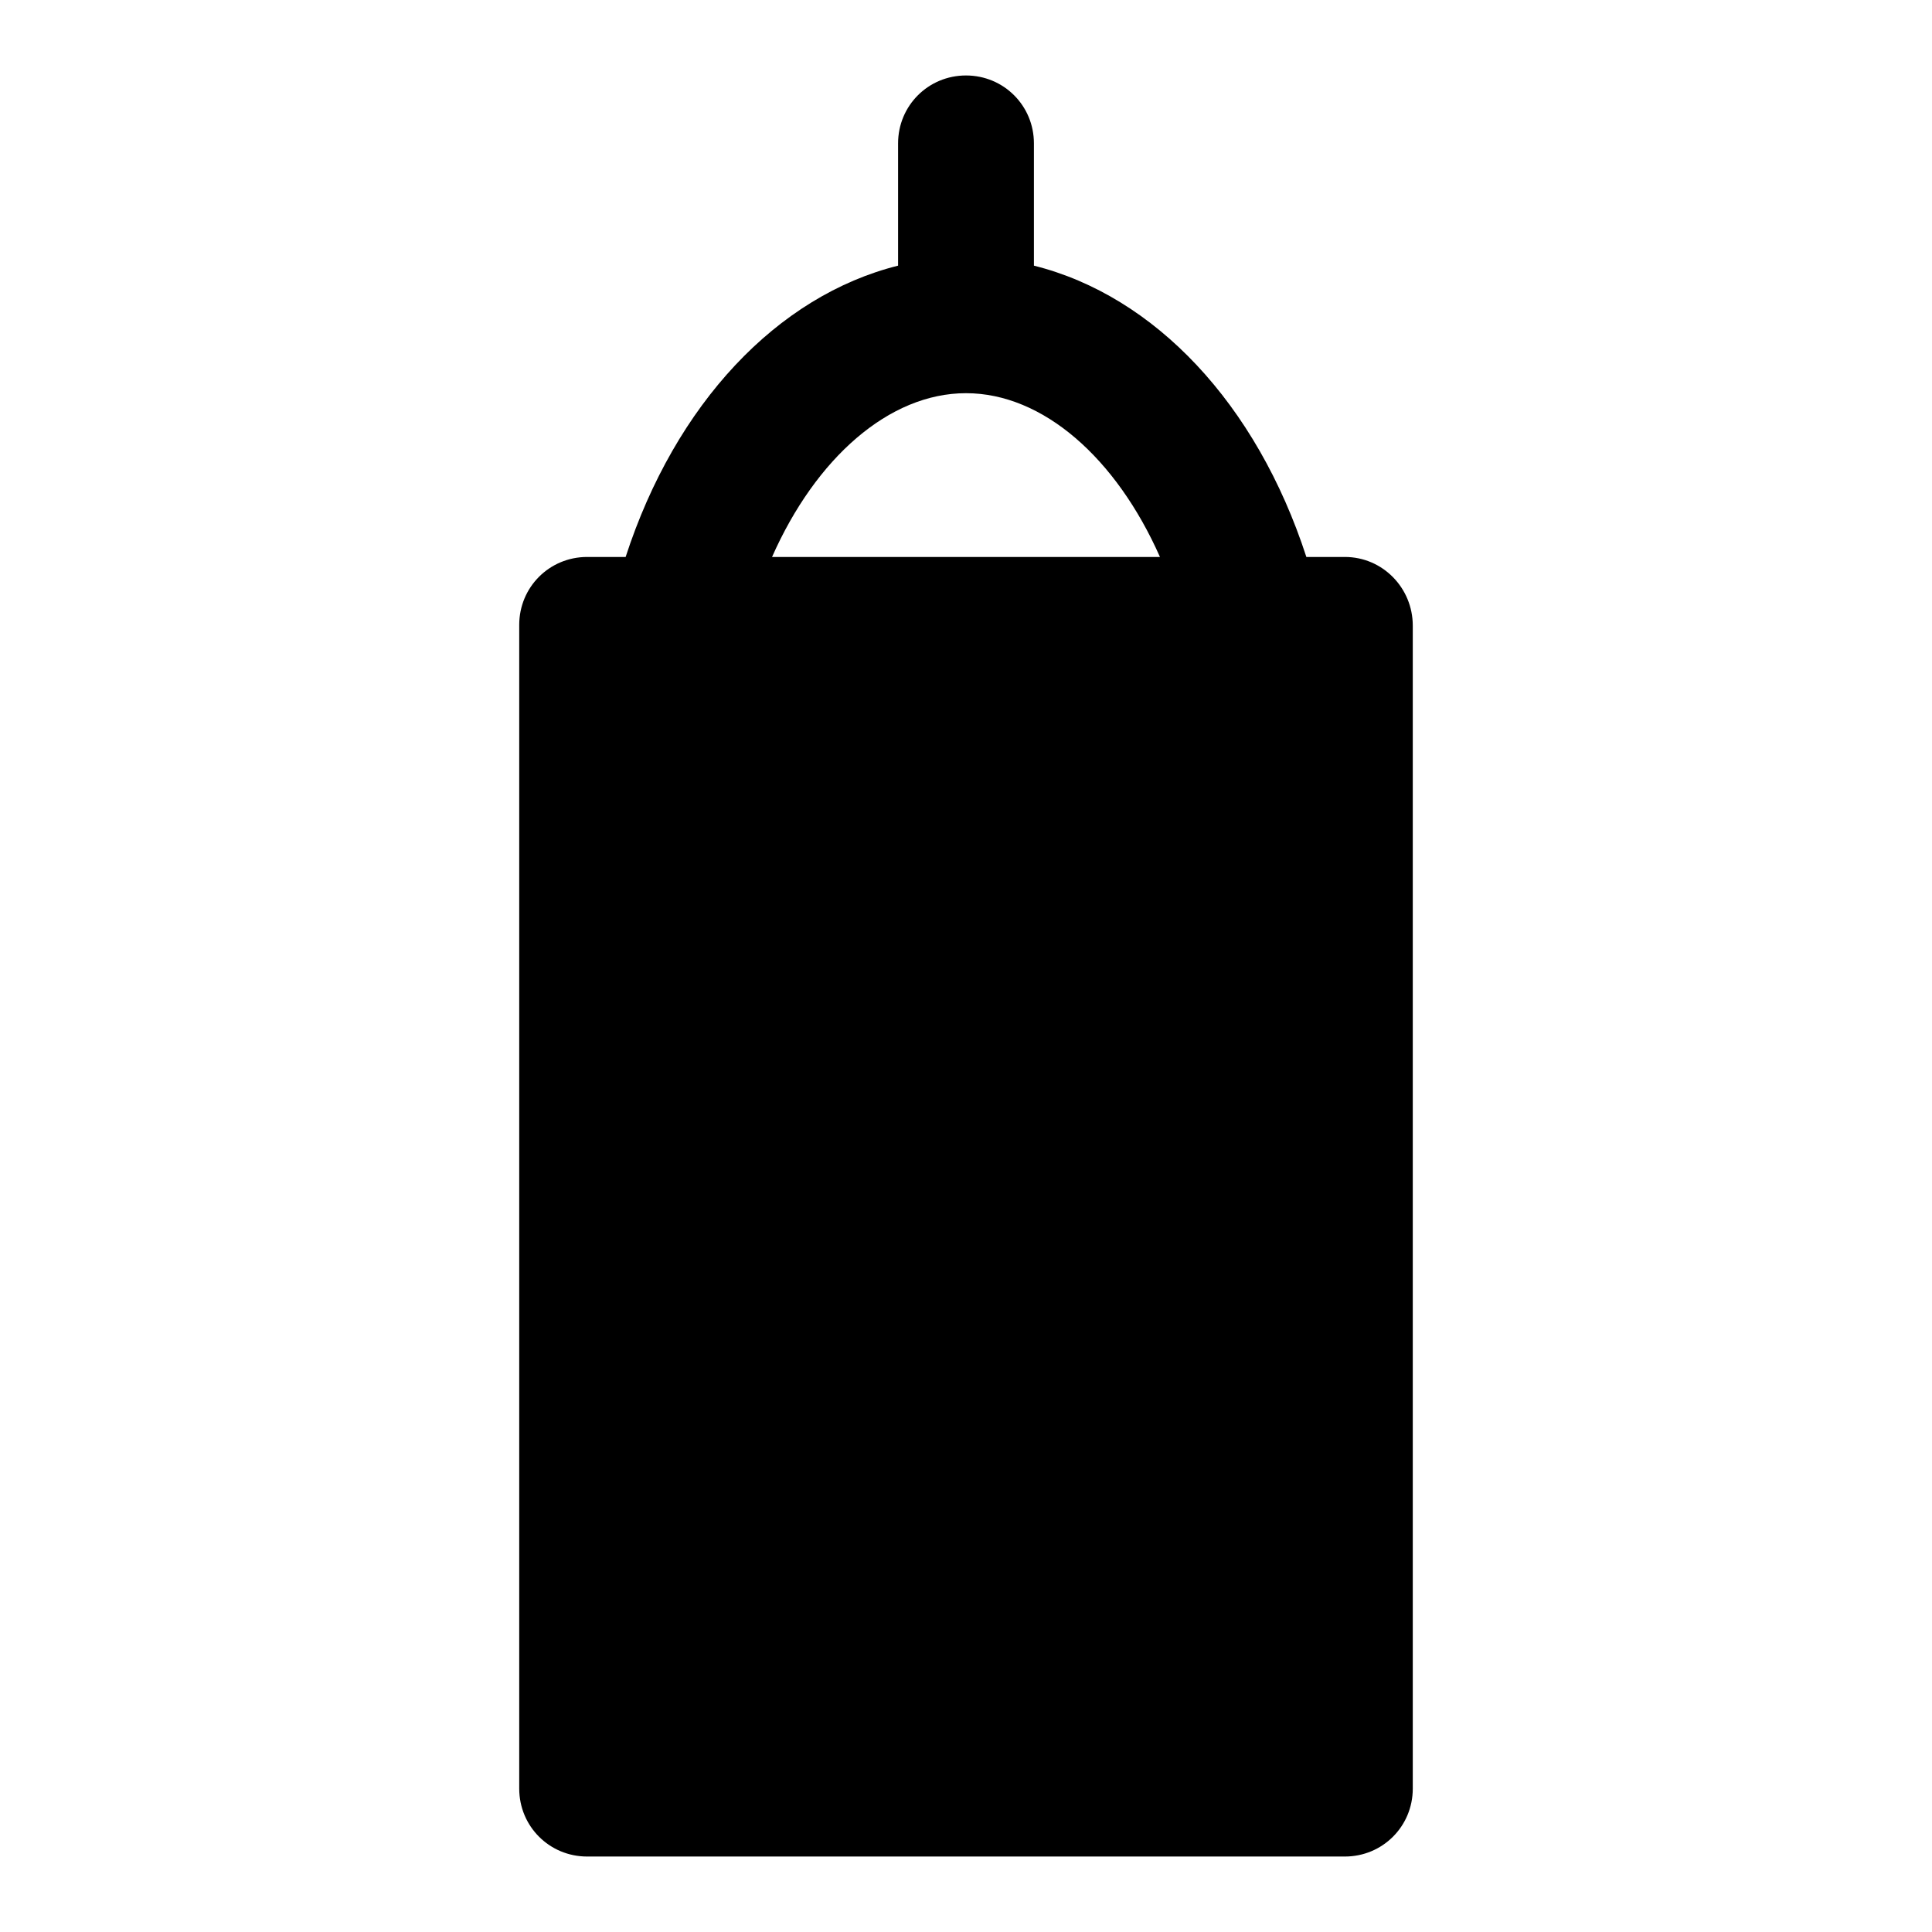 <?xml version="1.0" encoding="utf-8"?>
<!-- Svg Vector Icons : http://www.onlinewebfonts.com/icon -->
<!DOCTYPE svg PUBLIC "-//W3C//DTD SVG 1.1//EN" "http://www.w3.org/Graphics/SVG/1.1/DTD/svg11.dtd">
<svg version="1.1" xmlns="http://www.w3.org/2000/svg" xmlns:xlink="http://www.w3.org/1999/xlink" x="0px" y="0px" viewBox="0 0 256 256" enable-background="new 0 0 256 256" xml:space="preserve">
<g><g><g><path fill="#000000" d="M178.2,73.8h-5.1C166.5,53.5,153,39.2,137,35.2V19c0-5-4-9-9-9c-5,0-9,4-9,9v16.2c-16,4-29.5,18.3-36.1,38.6h-5.1c-5,0-9,4-9,9V237c0,5,4,9,9,9h100.4c5,0,9-4,9-9V82.9C187.2,77.9,183.2,73.8,178.2,73.8z M128,52.1c10.2,0,19.9,8.6,25.7,21.7h-51.4C108.1,60.7,117.8,52.1,128,52.1z"/></g><g></g><g></g><g></g><g></g><g></g><g></g><g></g><g></g><g></g><g></g><g></g><g></g><g></g><g></g><g></g></g></g>
</svg>